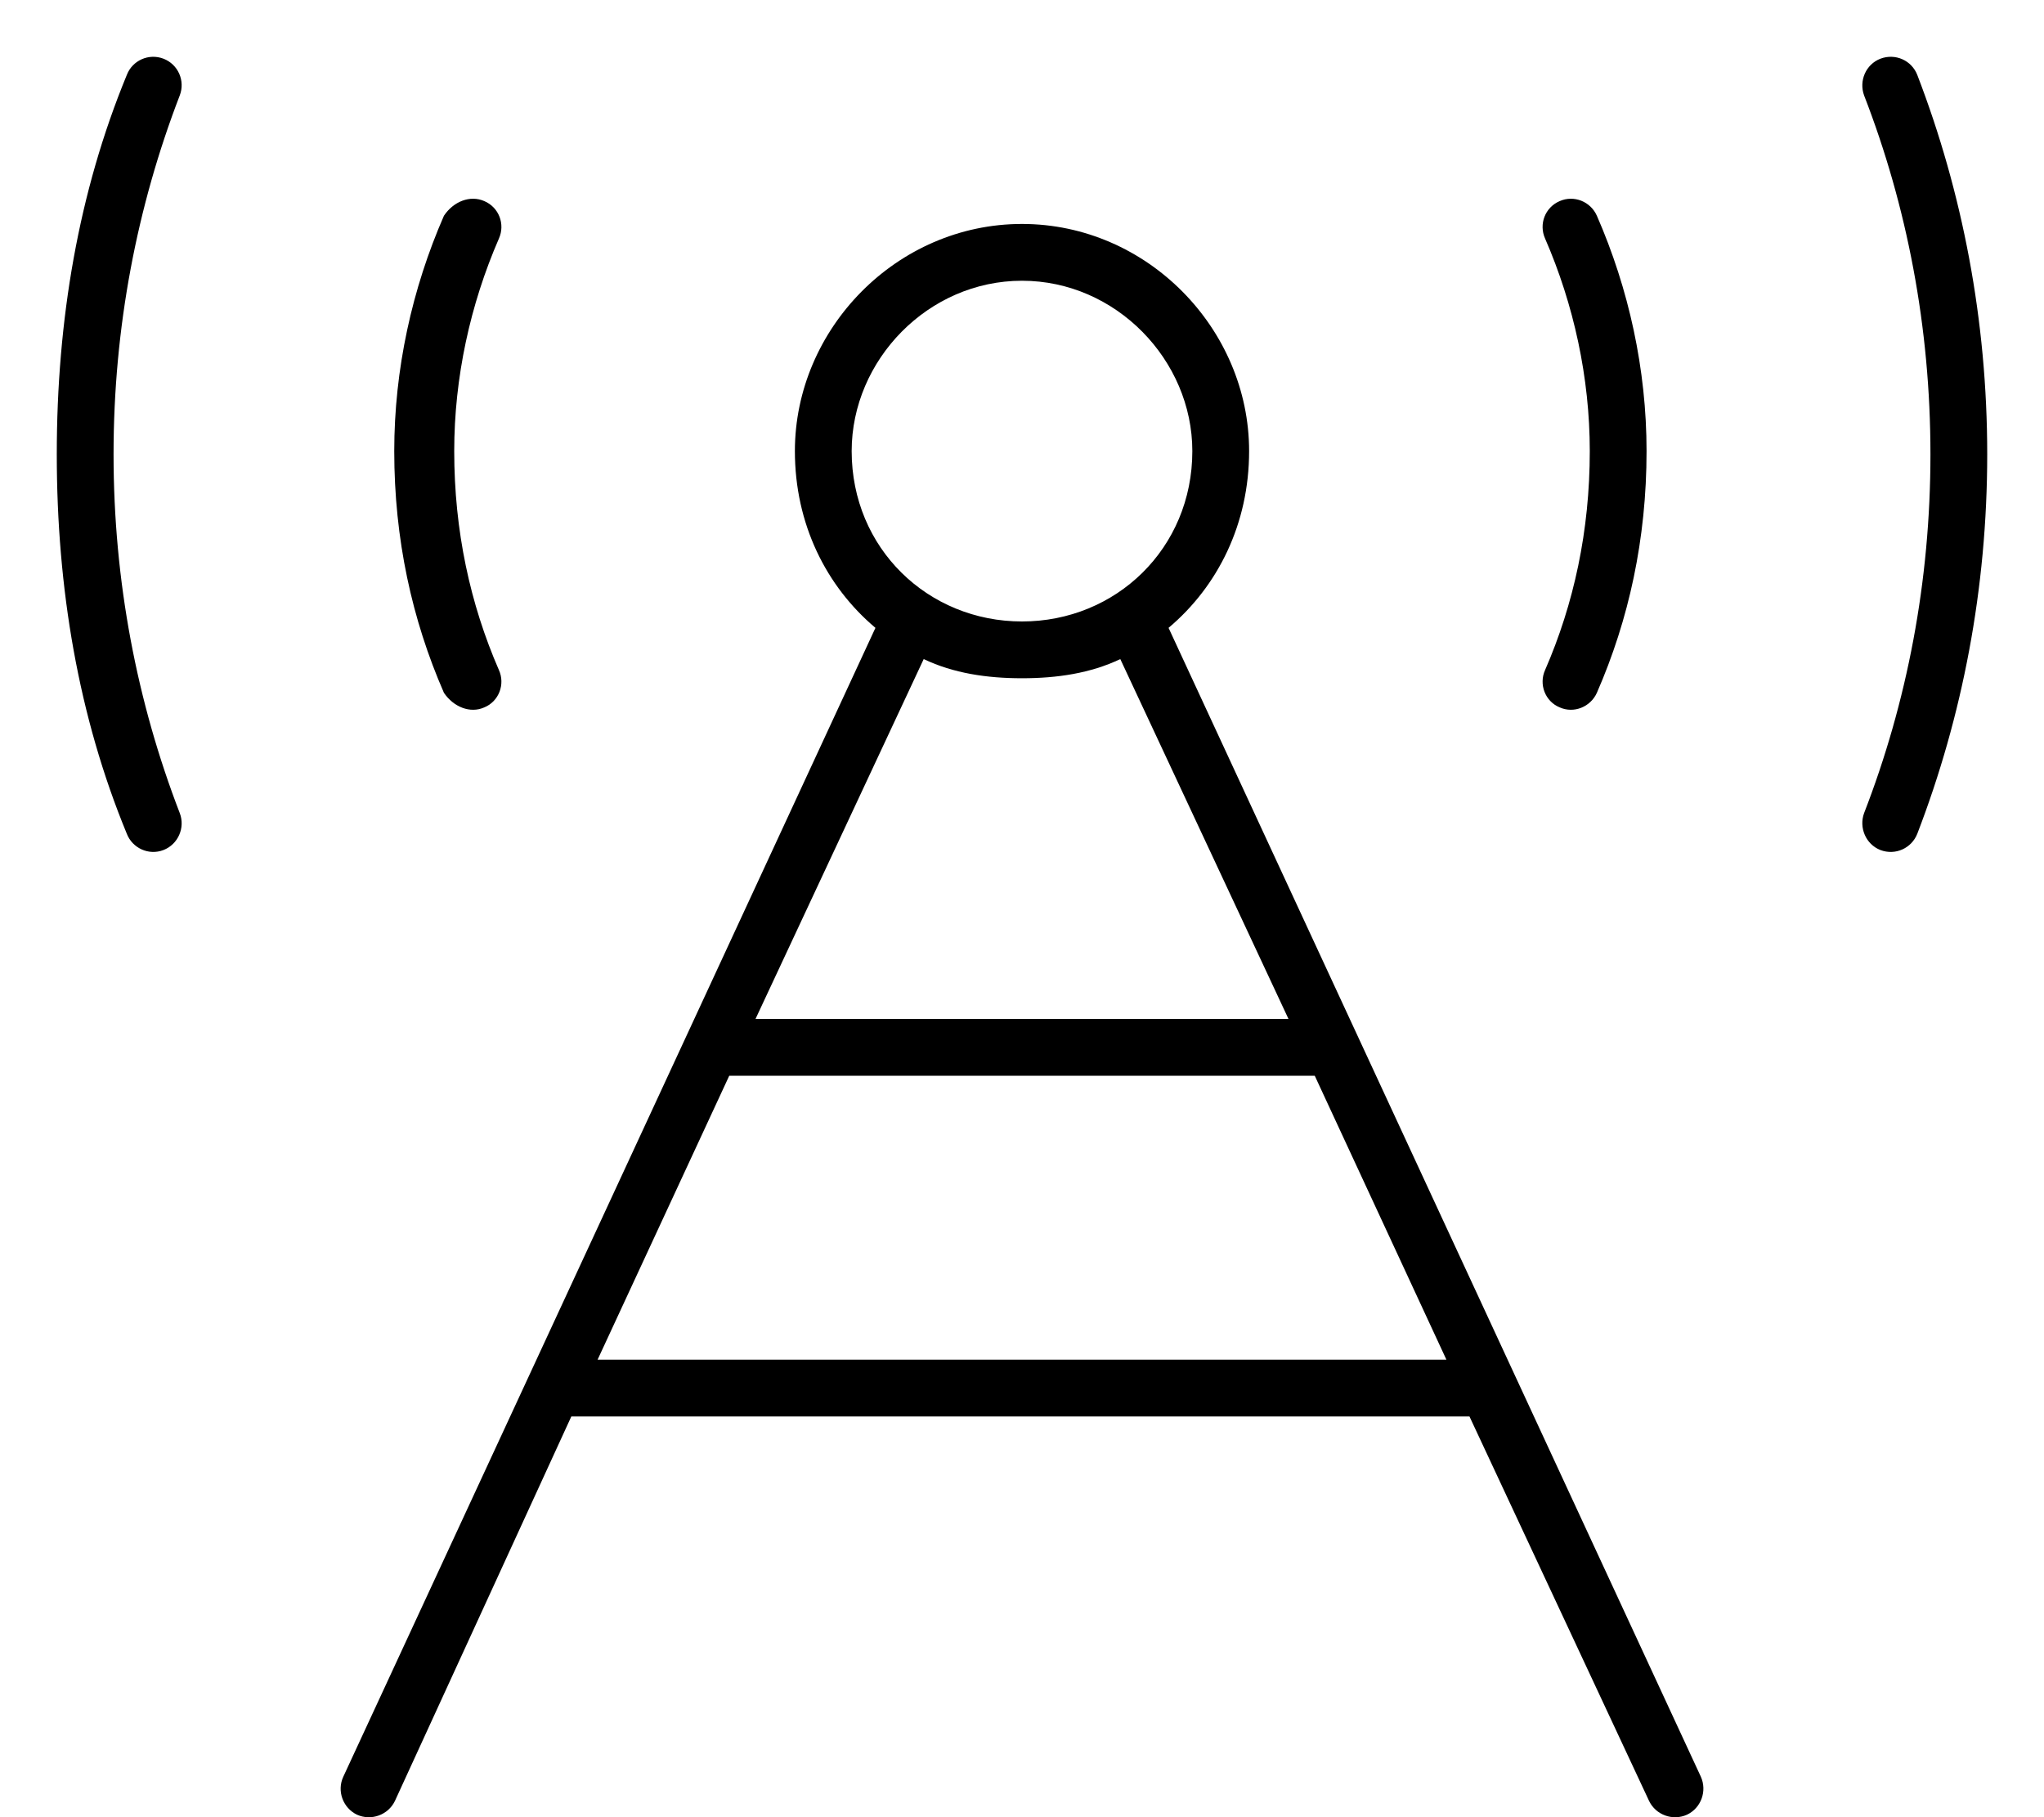 <svg xmlns="http://www.w3.org/2000/svg" viewBox="0 0 576 512"><!--! Font Awesome Pro 6.1.1 by @fontawesome - https://fontawesome.com License - https://fontawesome.com/license (Commercial License) Copyright 2022 Fonticons, Inc. --><path d="M46.07 16.54C50.19 18.13 52.24 22.76 50.66 26.88C38.63 58.09 32 92.22 32 128C32 163.8 38.63 197.9 50.66 229.1C52.24 233.2 50.19 237.9 46.07 239.5C41.94 241.1 37.31 239 35.73 234.9C22.1 201.9 16 165.8 16 128C16 90.23 22.1 54.15 35.73 21.13C37.31 17 41.94 14.95 46.07 16.54V16.54zM529.9 16.54C534.1 14.95 538.7 17 540.3 21.13C553 54.15 560 90.23 560 128C560 165.8 553 201.9 540.3 234.9C538.7 239 534.1 241.1 529.9 239.5C525.8 237.9 523.8 233.2 525.3 229.1C537.4 197.9 544 163.8 544 128C544 92.22 537.4 58.09 525.3 26.88C523.8 22.76 525.8 18.13 529.9 16.54V16.54zM479.3 500.6C481.1 504.6 479.4 509.4 475.4 511.3C471.4 513.1 466.6 511.4 464.7 507.4L414.1 399.1H161L111.3 507.4C109.4 511.4 104.6 513.1 100.6 511.3C96.63 509.4 94.88 504.6 96.74 500.6L246.7 176.9C232.8 165.2 224 147.6 224 127.1C224 92.65 252.7 63.1 288 63.1C323.3 63.1 352 92.65 352 127.1C352 147.6 343.2 165.2 329.3 176.9L479.3 500.6zM288 175.1C314.5 175.1 336 154.5 336 127.1C336 101.5 314.5 79.1 288 79.1C261.5 79.1 240 101.5 240 127.1C240 154.5 261.5 175.1 288 175.1zM407.6 383.1L370.5 303.1H205.5L168.4 383.1H407.6zM288 191.1C278.1 191.1 268.7 189.7 260.3 185.7L212.9 287.1H363.1L315.7 185.7C307.3 189.7 297.9 191.1 288 191.1V191.1zM128 127.1C128 149.6 132.5 170.2 140.6 188.8C142.4 192.8 140.6 197.6 136.5 199.3C132.5 201.1 127.8 199.2 125.1 195.2C116.1 174.6 111.1 151.9 111.1 127.1C111.1 104.1 116.1 81.38 125.1 60.79C127.8 56.74 132.5 54.9 136.5 56.67C140.6 58.43 142.4 63.15 140.6 67.2C132.5 85.81 128 106.4 128 127.1V127.1zM464 127.1C464 151.9 459 174.6 450 195.2C448.2 199.2 443.5 201.1 439.5 199.3C435.4 197.6 433.6 192.8 435.4 188.8C443.5 170.2 448 149.6 448 127.1C448 106.4 443.5 85.81 435.4 67.2C433.6 63.15 435.4 58.43 439.5 56.67C443.5 54.9 448.2 56.74 450 60.79C459 81.38 464 104.1 464 127.1V127.1z"/></svg>
